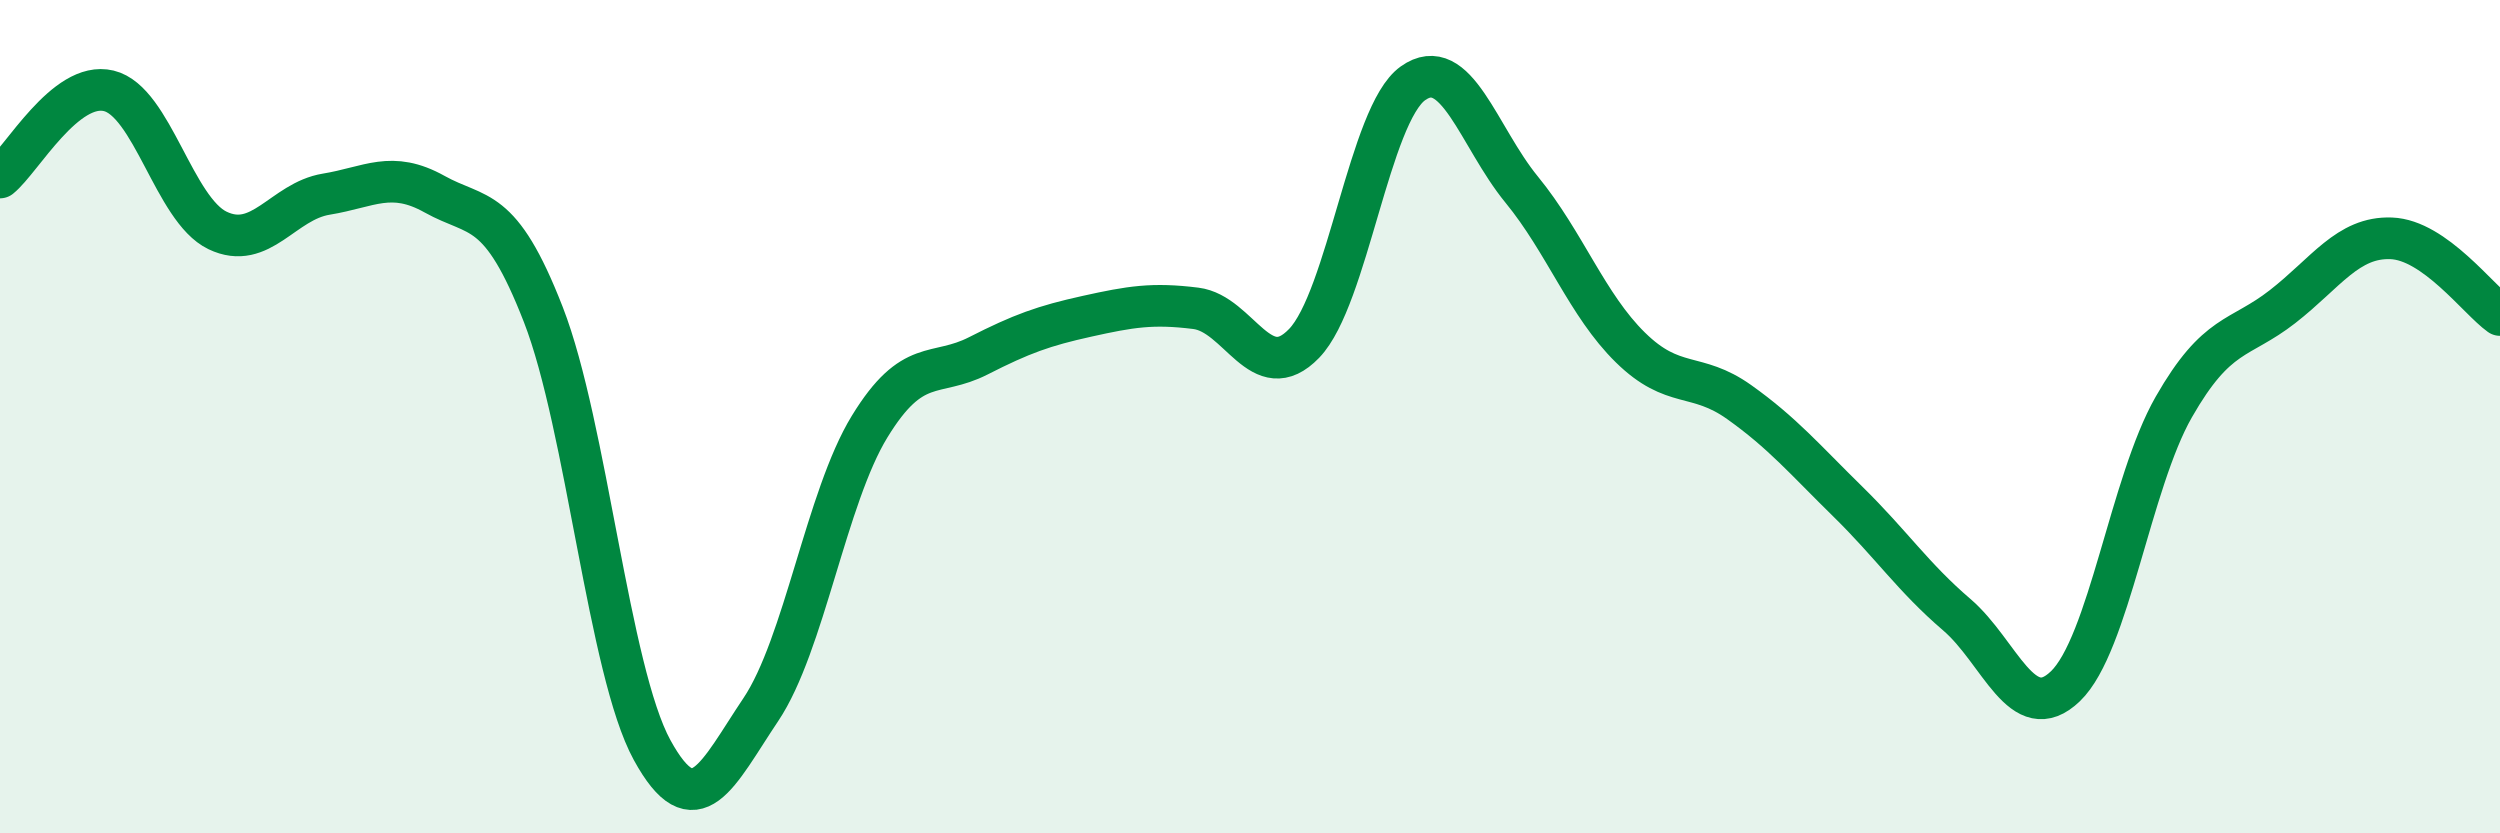 
    <svg width="60" height="20" viewBox="0 0 60 20" xmlns="http://www.w3.org/2000/svg">
      <path
        d="M 0,4.26 C 0.52,3.84 1.57,1.93 2.61,2.18 C 3.65,2.43 4.18,5.03 5.22,5.53 C 6.26,6.03 6.79,4.83 7.83,4.66 C 8.87,4.49 9.39,4.08 10.43,4.66 C 11.47,5.24 12,4.88 13.04,7.55 C 14.08,10.22 14.61,16.1 15.65,18 C 16.69,19.9 17.22,18.58 18.26,17.03 C 19.3,15.48 19.83,11.94 20.87,10.24 C 21.91,8.54 22.44,9.07 23.48,8.54 C 24.52,8.01 25.05,7.82 26.09,7.59 C 27.13,7.36 27.66,7.27 28.7,7.4 C 29.74,7.53 30.26,9.32 31.3,8.24 C 32.34,7.16 32.87,2.74 33.91,2 C 34.95,1.26 35.48,3.28 36.52,4.55 C 37.56,5.82 38.09,7.32 39.13,8.34 C 40.17,9.36 40.7,8.91 41.74,9.65 C 42.78,10.39 43.31,11.02 44.35,12.04 C 45.39,13.06 45.92,13.86 46.96,14.75 C 48,15.64 48.53,17.47 49.57,16.47 C 50.61,15.47 51.13,11.59 52.17,9.77 C 53.21,7.95 53.74,8.17 54.78,7.36 C 55.82,6.55 56.35,5.68 57.39,5.72 C 58.43,5.76 59.48,7.19 60,7.56L60 20L0 20Z"
        fill="#008740"
        opacity="0.1"
        stroke-linecap="round"
        stroke-linejoin="round"
      />
      <path
        d="M 0,4.26 C 0.52,3.84 1.57,1.93 2.61,2.18 C 3.65,2.43 4.18,5.03 5.22,5.53 C 6.26,6.03 6.79,4.83 7.83,4.66 C 8.87,4.49 9.39,4.08 10.43,4.66 C 11.47,5.24 12,4.88 13.04,7.55 C 14.08,10.22 14.61,16.1 15.65,18 C 16.69,19.9 17.22,18.58 18.26,17.03 C 19.3,15.48 19.83,11.94 20.87,10.24 C 21.91,8.54 22.44,9.07 23.48,8.54 C 24.52,8.01 25.05,7.82 26.09,7.59 C 27.13,7.36 27.66,7.27 28.7,7.4 C 29.74,7.53 30.26,9.32 31.3,8.24 C 32.34,7.16 32.87,2.74 33.91,2 C 34.95,1.26 35.48,3.28 36.52,4.55 C 37.56,5.82 38.09,7.32 39.13,8.34 C 40.17,9.36 40.7,8.91 41.74,9.65 C 42.78,10.39 43.31,11.02 44.35,12.04 C 45.39,13.06 45.92,13.86 46.96,14.75 C 48,15.64 48.53,17.47 49.57,16.47 C 50.61,15.47 51.13,11.59 52.17,9.77 C 53.21,7.95 53.74,8.17 54.78,7.36 C 55.82,6.55 56.35,5.68 57.39,5.72 C 58.43,5.76 59.48,7.19 60,7.56"
        stroke="#008740"
        stroke-width="1"
        fill="none"
        stroke-linecap="round"
        stroke-linejoin="round"
      />
    </svg>
  